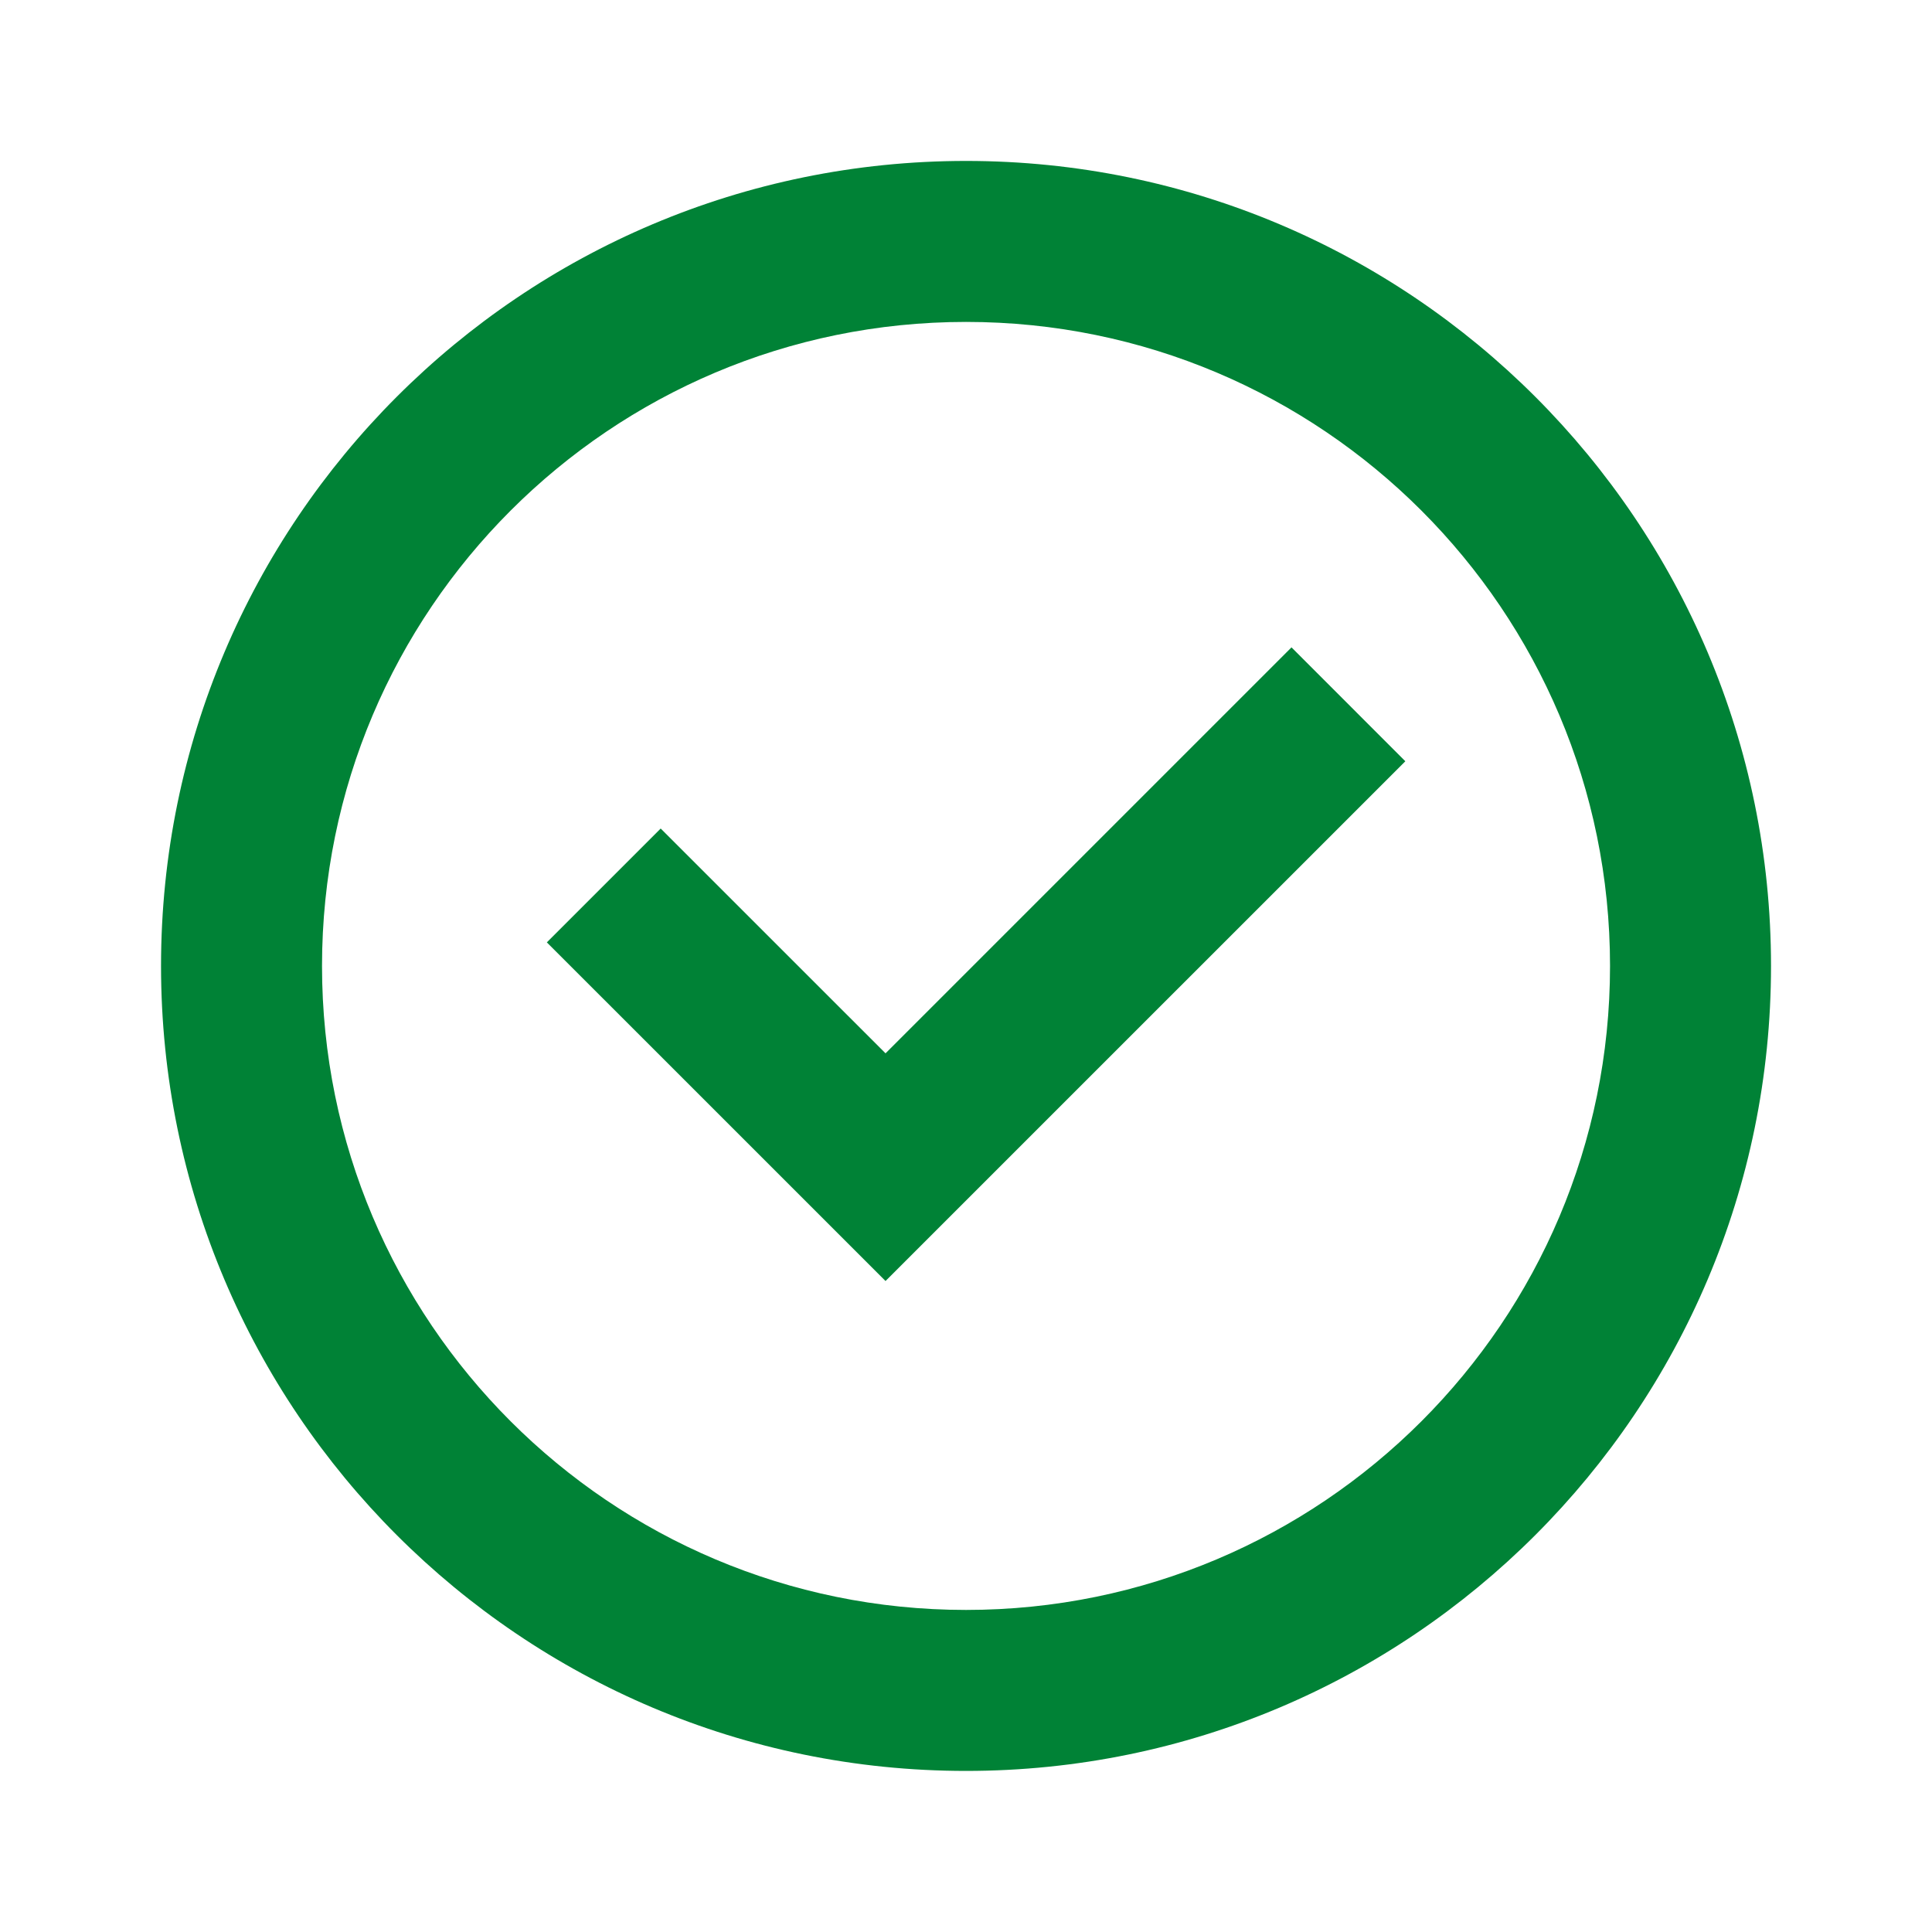 <svg width="40" height="40" viewBox="0 0 40 40" fill="none" xmlns="http://www.w3.org/2000/svg">
<path d="M6.667 19.999C6.667 12.635 12.637 6.665 20.001 6.665C27.364 6.665 33.334 12.635 33.334 19.999C33.334 27.363 27.364 33.332 20.001 33.332C12.637 33.332 6.667 27.363 6.667 19.999ZM20.001 3.332C10.796 3.332 3.334 10.794 3.334 19.999C3.334 29.203 10.796 36.665 20.001 36.665C29.205 36.665 36.667 29.203 36.667 19.999C36.667 10.794 29.205 3.332 20.001 3.332ZM29.096 15.761L26.739 13.403L18.334 21.808L13.679 17.154L11.322 19.511L18.334 26.522L29.096 15.761Z" fill="#008236"/>
</svg>
